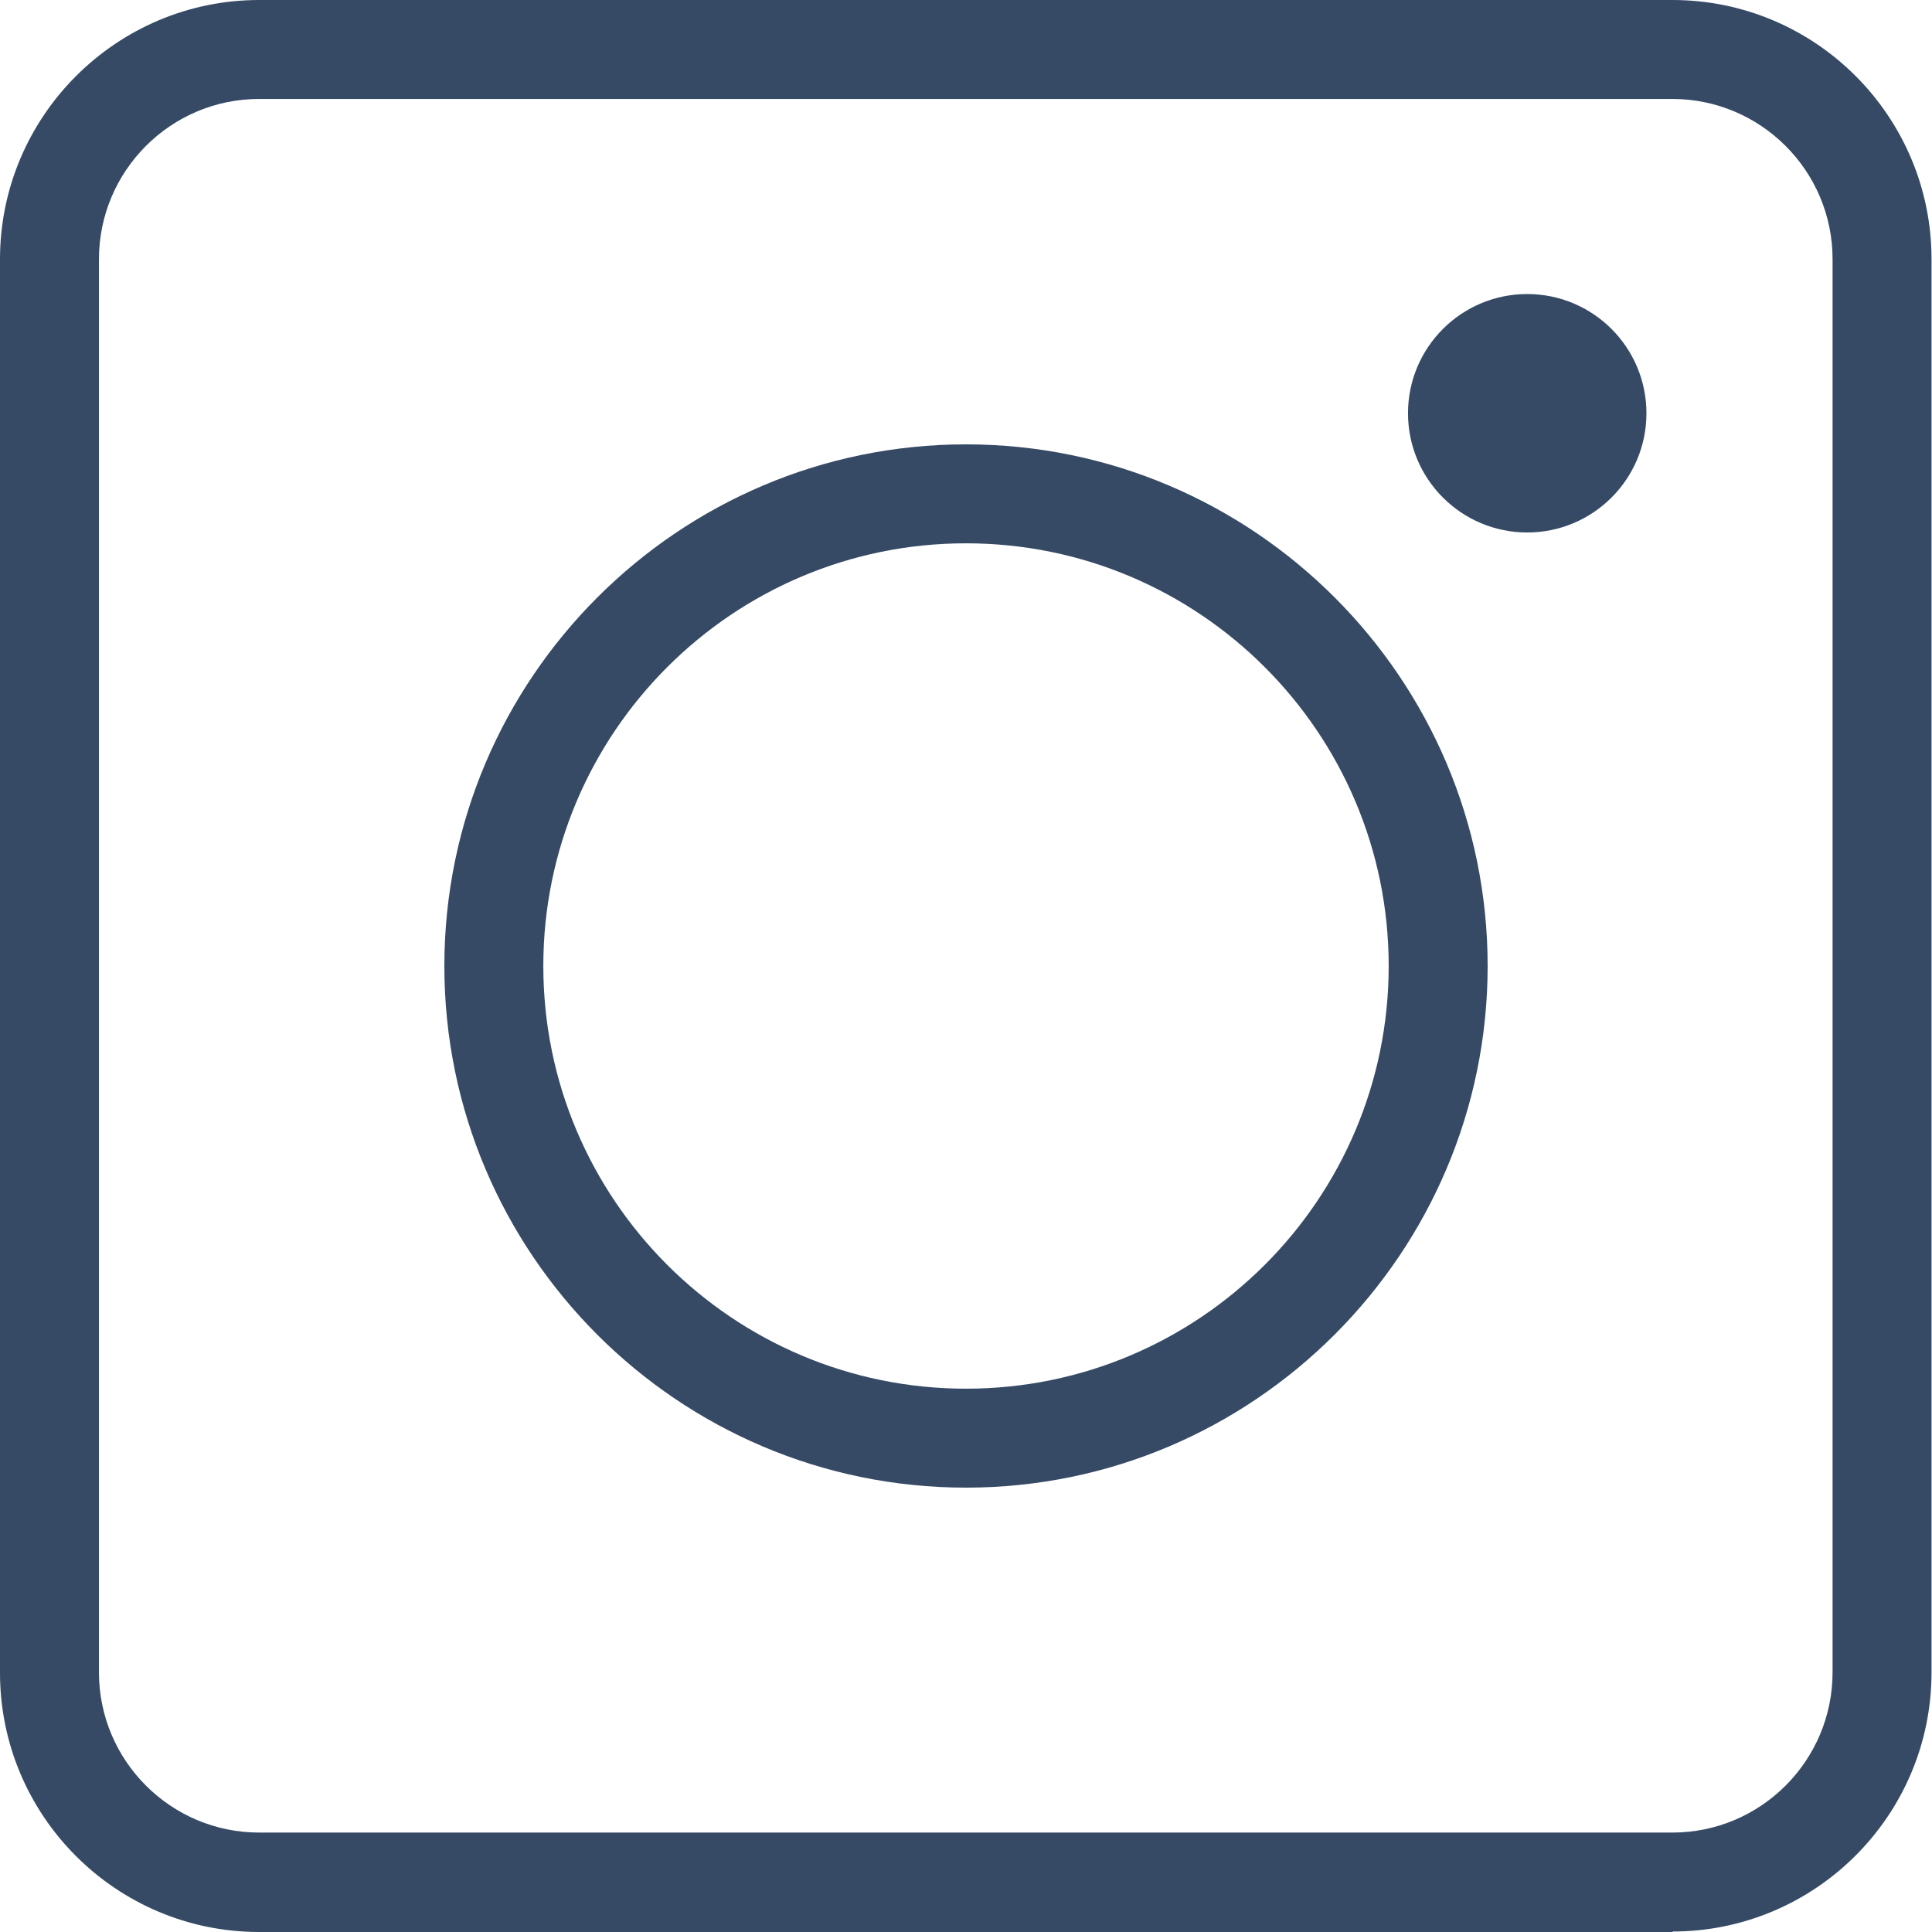 <?xml version="1.0" encoding="UTF-8"?>
<svg id="Capa_2" data-name="Capa 2" xmlns="http://www.w3.org/2000/svg" viewBox="0 0 41 41">
  <defs>
    <style>
      .cls-1 {
        fill: #364a65;
      }
    </style>
  </defs>
  <g id="Capa_3" data-name="Capa 3">
    <g id="instagram">
      <g>
        <path class="cls-1" d="M20.5,31.57c-6.11,0-11.07-4.97-11.07-11.07s4.97-11.07,11.07-11.07,11.07,4.97,11.07,11.07-4.97,11.07-11.07,11.07ZM20.5,11.53c-4.95,0-8.97,4.02-8.97,8.97s4.02,8.97,8.97,8.97,8.97-4.02,8.97-8.97-4.02-8.97-8.97-8.97Z"/>
        <circle class="cls-1" cx="32.41" cy="8.77" r="2.53"/>
        <path class="cls-1" d="M35.5,41H5.5c-3.04,0-5.5-2.47-5.5-5.5V5.5C0,2.47,2.47,0,5.5,0h29.99c3.04,0,5.5,2.47,5.5,5.5v29.99c0,3.04-2.47,5.5-5.5,5.5ZM5.5,2.1c-1.88,0-3.4,1.53-3.4,3.4v29.99c0,1.88,1.53,3.4,3.4,3.4h29.99c1.88,0,3.4-1.53,3.4-3.4V5.5c0-1.88-1.53-3.4-3.4-3.4H5.5Z"/>
      </g>
    </g>
  </g>
</svg>
